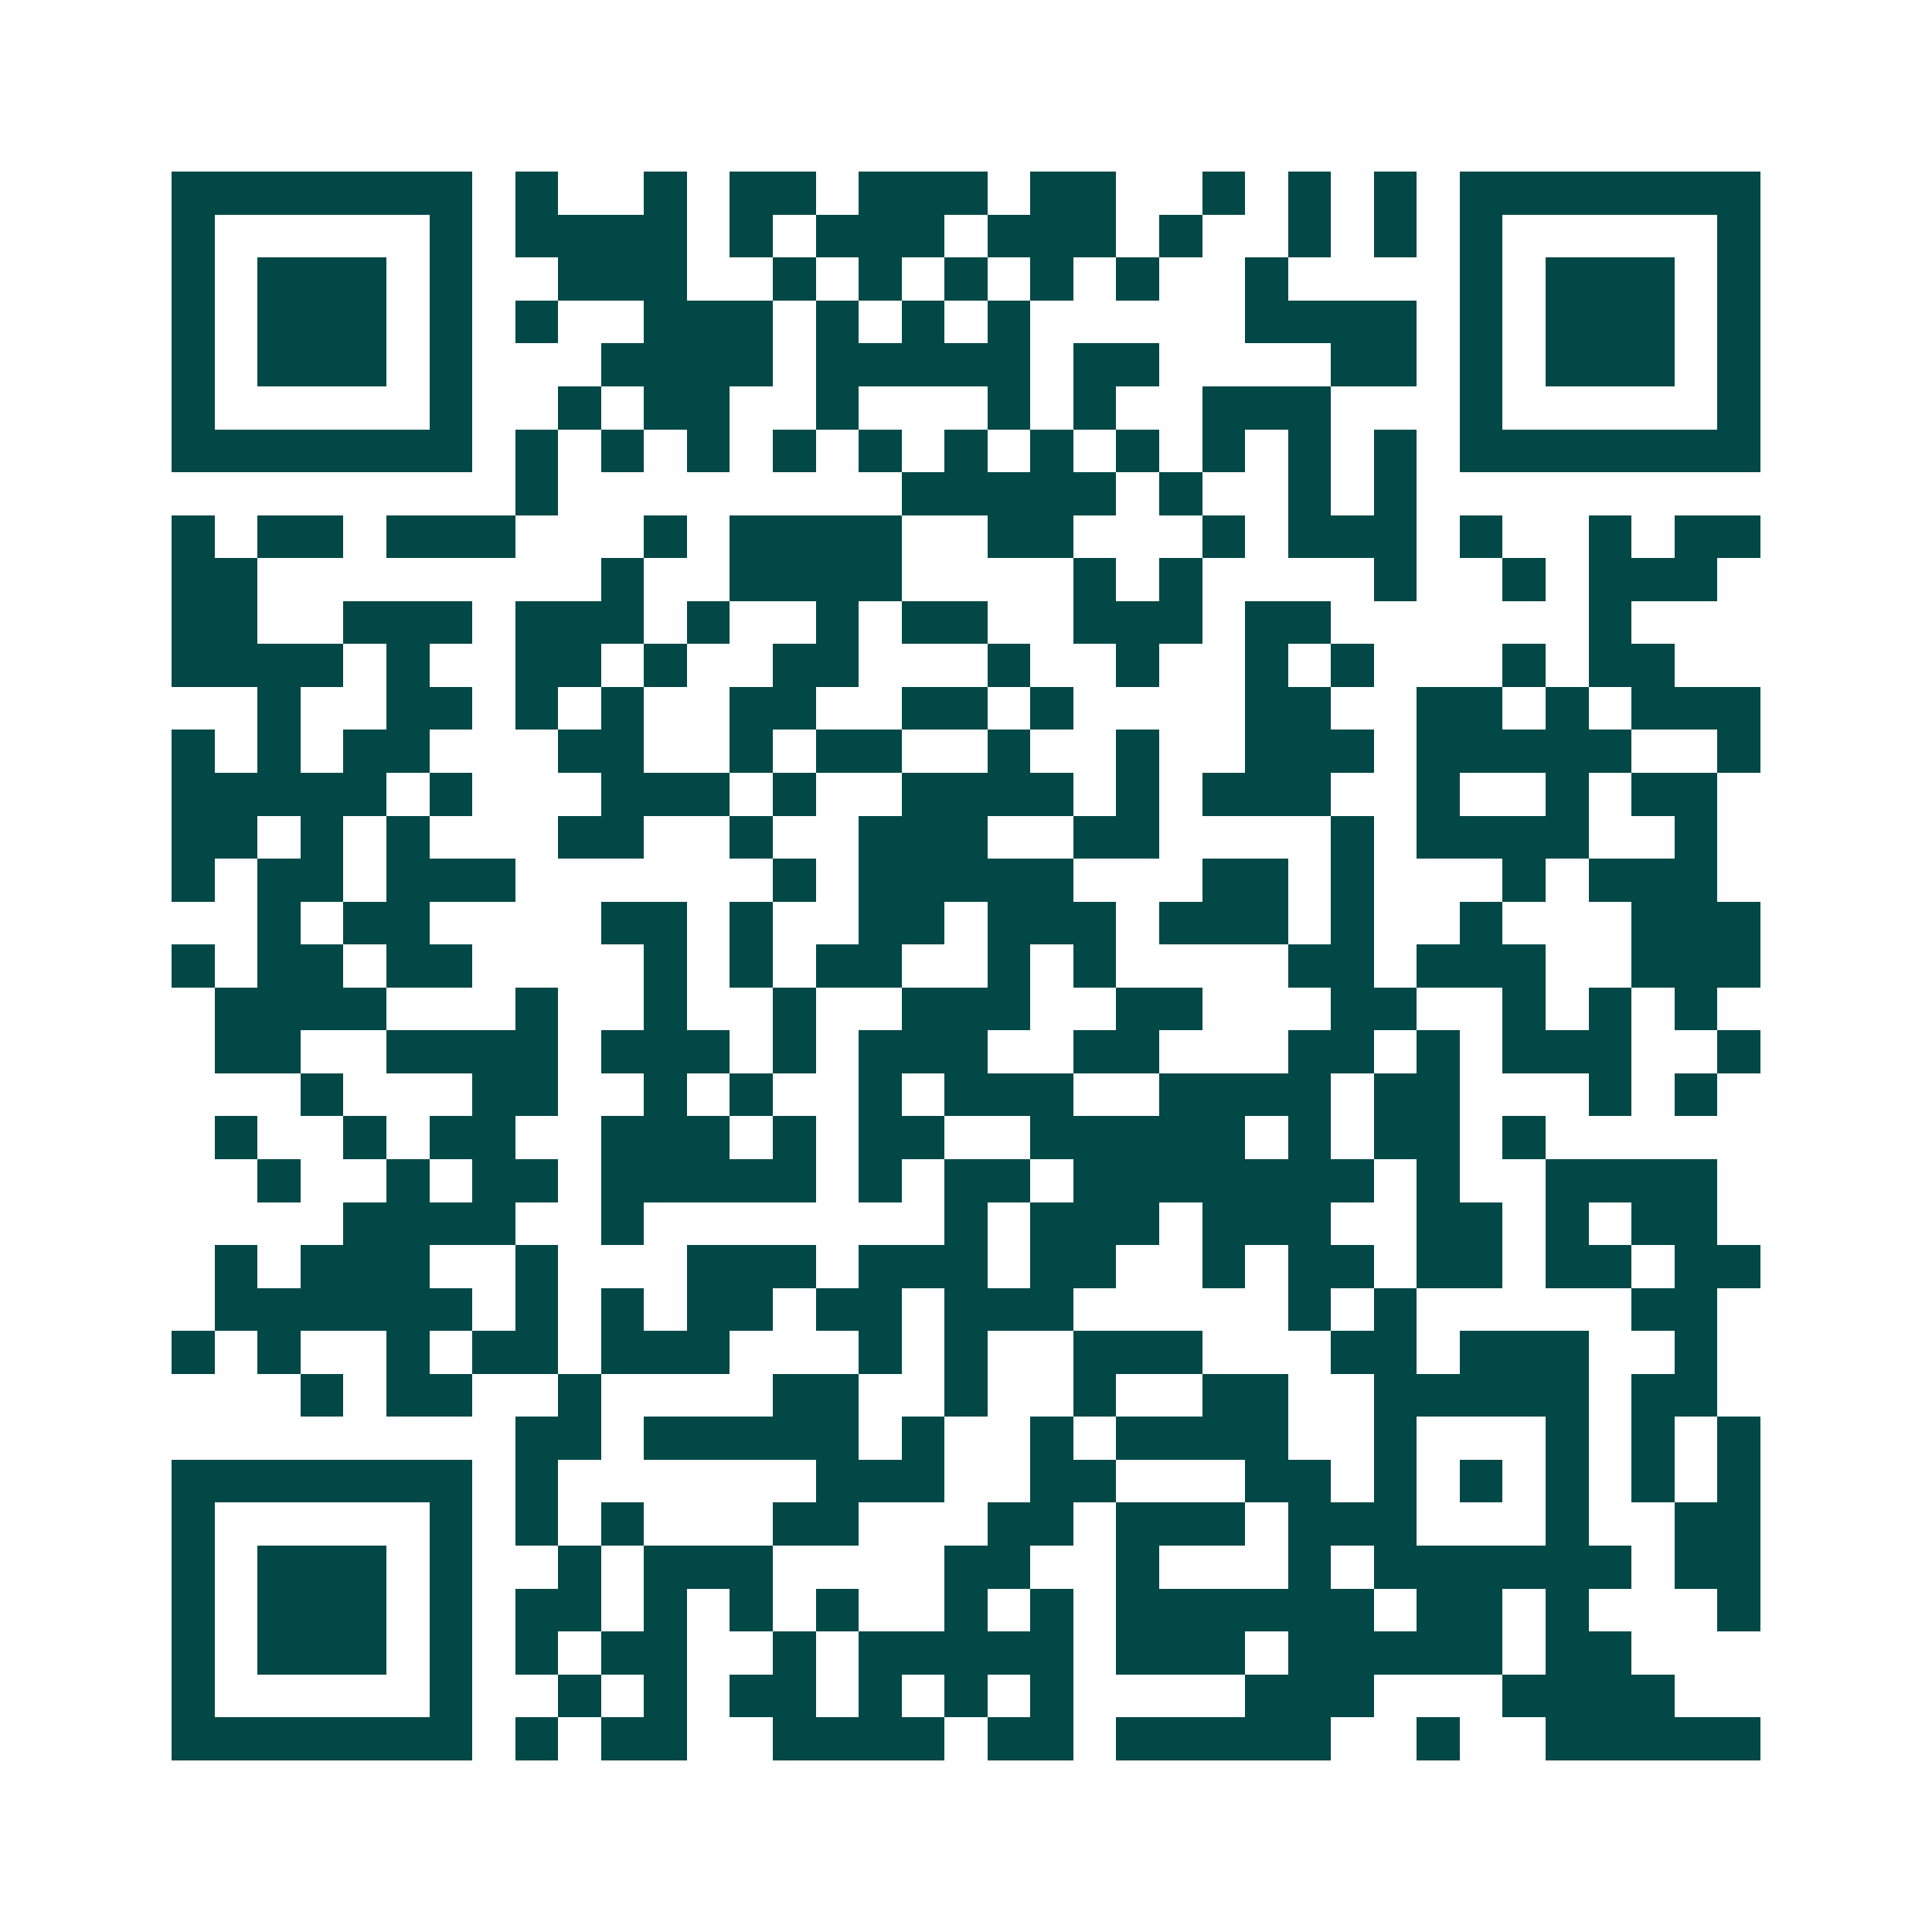 <svg xmlns="http://www.w3.org/2000/svg" width="200" height="200" viewBox="0 0 45 45" shape-rendering="crispEdges"><path fill="#ffffff" d="M0 0h45v45H0z"/><path stroke="#014847" d="M4 4.5h7m1 0h1m2 0h1m1 0h2m1 0h3m1 0h2m2 0h1m1 0h1m1 0h1m1 0h7M4 5.5h1m5 0h1m1 0h4m1 0h1m1 0h3m1 0h3m1 0h1m2 0h1m1 0h1m1 0h1m5 0h1M4 6.5h1m1 0h3m1 0h1m2 0h3m2 0h1m1 0h1m1 0h1m1 0h1m1 0h1m2 0h1m4 0h1m1 0h3m1 0h1M4 7.5h1m1 0h3m1 0h1m1 0h1m2 0h3m1 0h1m1 0h1m1 0h1m5 0h4m1 0h1m1 0h3m1 0h1M4 8.5h1m1 0h3m1 0h1m3 0h4m1 0h5m1 0h2m4 0h2m1 0h1m1 0h3m1 0h1M4 9.5h1m5 0h1m2 0h1m1 0h2m2 0h1m3 0h1m1 0h1m2 0h3m3 0h1m5 0h1M4 10.5h7m1 0h1m1 0h1m1 0h1m1 0h1m1 0h1m1 0h1m1 0h1m1 0h1m1 0h1m1 0h1m1 0h1m1 0h7M12 11.5h1m8 0h5m1 0h1m2 0h1m1 0h1M4 12.5h1m1 0h2m1 0h3m3 0h1m1 0h4m2 0h2m3 0h1m1 0h3m1 0h1m2 0h1m1 0h2M4 13.5h2m8 0h1m2 0h4m4 0h1m1 0h1m4 0h1m2 0h1m1 0h3M4 14.5h2m2 0h3m1 0h3m1 0h1m2 0h1m1 0h2m2 0h3m1 0h2m6 0h1M4 15.5h4m1 0h1m2 0h2m1 0h1m2 0h2m3 0h1m2 0h1m2 0h1m1 0h1m3 0h1m1 0h2M6 16.5h1m2 0h2m1 0h1m1 0h1m2 0h2m2 0h2m1 0h1m4 0h2m2 0h2m1 0h1m1 0h3M4 17.5h1m1 0h1m1 0h2m3 0h2m2 0h1m1 0h2m2 0h1m2 0h1m2 0h3m1 0h5m2 0h1M4 18.5h5m1 0h1m3 0h3m1 0h1m2 0h4m1 0h1m1 0h3m2 0h1m2 0h1m1 0h2M4 19.5h2m1 0h1m1 0h1m3 0h2m2 0h1m2 0h3m2 0h2m4 0h1m1 0h4m2 0h1M4 20.5h1m1 0h2m1 0h3m6 0h1m1 0h5m3 0h2m1 0h1m3 0h1m1 0h3M6 21.5h1m1 0h2m4 0h2m1 0h1m2 0h2m1 0h3m1 0h3m1 0h1m2 0h1m3 0h3M4 22.5h1m1 0h2m1 0h2m4 0h1m1 0h1m1 0h2m2 0h1m1 0h1m4 0h2m1 0h3m2 0h3M5 23.5h4m3 0h1m2 0h1m2 0h1m2 0h3m2 0h2m3 0h2m2 0h1m1 0h1m1 0h1M5 24.5h2m2 0h4m1 0h3m1 0h1m1 0h3m2 0h2m3 0h2m1 0h1m1 0h3m2 0h1M7 25.5h1m3 0h2m2 0h1m1 0h1m2 0h1m1 0h3m2 0h4m1 0h2m3 0h1m1 0h1M5 26.5h1m2 0h1m1 0h2m2 0h3m1 0h1m1 0h2m2 0h5m1 0h1m1 0h2m1 0h1M6 27.5h1m2 0h1m1 0h2m1 0h5m1 0h1m1 0h2m1 0h7m1 0h1m2 0h4M8 28.5h4m2 0h1m7 0h1m1 0h3m1 0h3m2 0h2m1 0h1m1 0h2M5 29.5h1m1 0h3m2 0h1m3 0h3m1 0h3m1 0h2m2 0h1m1 0h2m1 0h2m1 0h2m1 0h2M5 30.5h6m1 0h1m1 0h1m1 0h2m1 0h2m1 0h3m5 0h1m1 0h1m5 0h2M4 31.5h1m1 0h1m2 0h1m1 0h2m1 0h3m3 0h1m1 0h1m2 0h3m3 0h2m1 0h3m2 0h1M7 32.5h1m1 0h2m2 0h1m4 0h2m2 0h1m2 0h1m2 0h2m2 0h5m1 0h2M12 33.5h2m1 0h5m1 0h1m2 0h1m1 0h4m2 0h1m3 0h1m1 0h1m1 0h1M4 34.5h7m1 0h1m6 0h3m2 0h2m3 0h2m1 0h1m1 0h1m1 0h1m1 0h1m1 0h1M4 35.5h1m5 0h1m1 0h1m1 0h1m3 0h2m3 0h2m1 0h3m1 0h3m3 0h1m2 0h2M4 36.5h1m1 0h3m1 0h1m2 0h1m1 0h3m4 0h2m2 0h1m3 0h1m1 0h6m1 0h2M4 37.5h1m1 0h3m1 0h1m1 0h2m1 0h1m1 0h1m1 0h1m2 0h1m1 0h1m1 0h6m1 0h2m1 0h1m3 0h1M4 38.5h1m1 0h3m1 0h1m1 0h1m1 0h2m2 0h1m1 0h5m1 0h3m1 0h5m1 0h2M4 39.5h1m5 0h1m2 0h1m1 0h1m1 0h2m1 0h1m1 0h1m1 0h1m4 0h3m3 0h4M4 40.5h7m1 0h1m1 0h2m2 0h4m1 0h2m1 0h5m2 0h1m2 0h5"/></svg>
